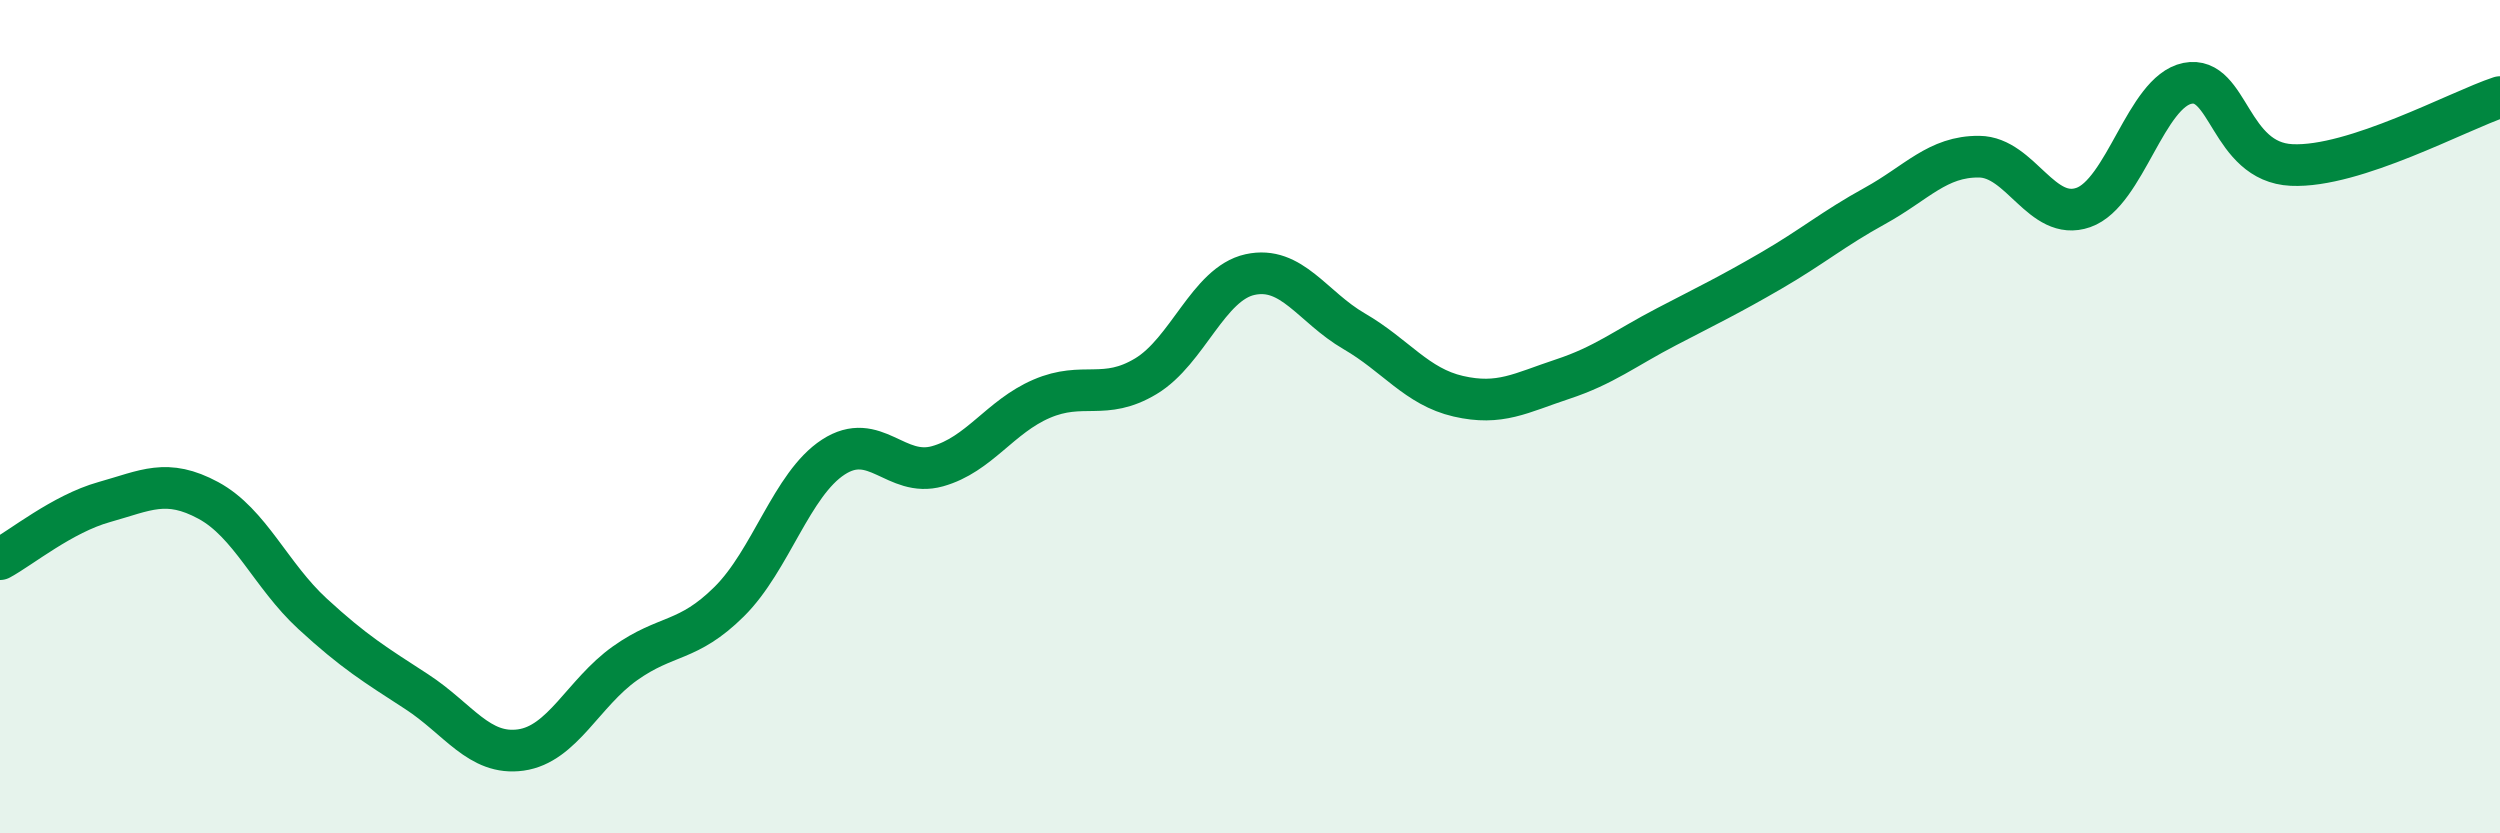 
    <svg width="60" height="20" viewBox="0 0 60 20" xmlns="http://www.w3.org/2000/svg">
      <path
        d="M 0,13.42 C 0.5,13.15 1.5,12.33 2.5,12.05 C 3.5,11.77 4,11.47 5,12.01 C 6,12.55 6.5,13.81 7.5,14.73 C 8.5,15.65 9,15.95 10,16.6 C 11,17.25 11.5,18.14 12.5,18 C 13.5,17.86 14,16.63 15,15.92 C 16,15.21 16.5,15.43 17.5,14.44 C 18.5,13.45 19,11.62 20,10.97 C 21,10.32 21.5,11.47 22.5,11.19 C 23.5,10.91 24,10 25,9.57 C 26,9.14 26.5,9.63 27.5,9.03 C 28.5,8.43 29,6.81 30,6.59 C 31,6.37 31.5,7.37 32.5,7.95 C 33.5,8.53 34,9.28 35,9.51 C 36,9.74 36.5,9.43 37.5,9.1 C 38.5,8.77 39,8.36 40,7.84 C 41,7.32 41.5,7.08 42.5,6.5 C 43.5,5.92 44,5.49 45,4.94 C 46,4.39 46.5,3.75 47.5,3.76 C 48.5,3.77 49,5.33 50,4.98 C 51,4.63 51.5,2.2 52.5,2 C 53.5,1.8 53.5,3.89 55,3.96 C 56.5,4.03 59,2.66 60,2.33L60 20L0 20Z"
        fill="#008740"
        opacity="0.1"
        stroke-linecap="round"
        stroke-linejoin="round"
      />
      <path
        d="M 0,13.42 C 0.5,13.15 1.5,12.33 2.5,12.05 C 3.5,11.77 4,11.47 5,12.01 C 6,12.55 6.5,13.81 7.5,14.73 C 8.5,15.65 9,15.95 10,16.6 C 11,17.25 11.5,18.14 12.5,18 C 13.5,17.86 14,16.63 15,15.92 C 16,15.21 16.5,15.43 17.5,14.44 C 18.5,13.45 19,11.62 20,10.97 C 21,10.32 21.5,11.47 22.5,11.19 C 23.5,10.91 24,10 25,9.57 C 26,9.14 26.5,9.63 27.5,9.03 C 28.5,8.43 29,6.81 30,6.59 C 31,6.37 31.5,7.37 32.5,7.95 C 33.5,8.53 34,9.28 35,9.51 C 36,9.74 36.5,9.43 37.5,9.1 C 38.5,8.77 39,8.36 40,7.84 C 41,7.32 41.5,7.08 42.5,6.5 C 43.5,5.92 44,5.49 45,4.94 C 46,4.39 46.5,3.75 47.5,3.76 C 48.5,3.77 49,5.33 50,4.98 C 51,4.63 51.5,2.2 52.5,2 C 53.5,1.8 53.5,3.89 55,3.96 C 56.5,4.03 59,2.66 60,2.33"
        stroke="#008740"
        stroke-width="1"
        fill="none"
        stroke-linecap="round"
        stroke-linejoin="round"
      />
    </svg>
  